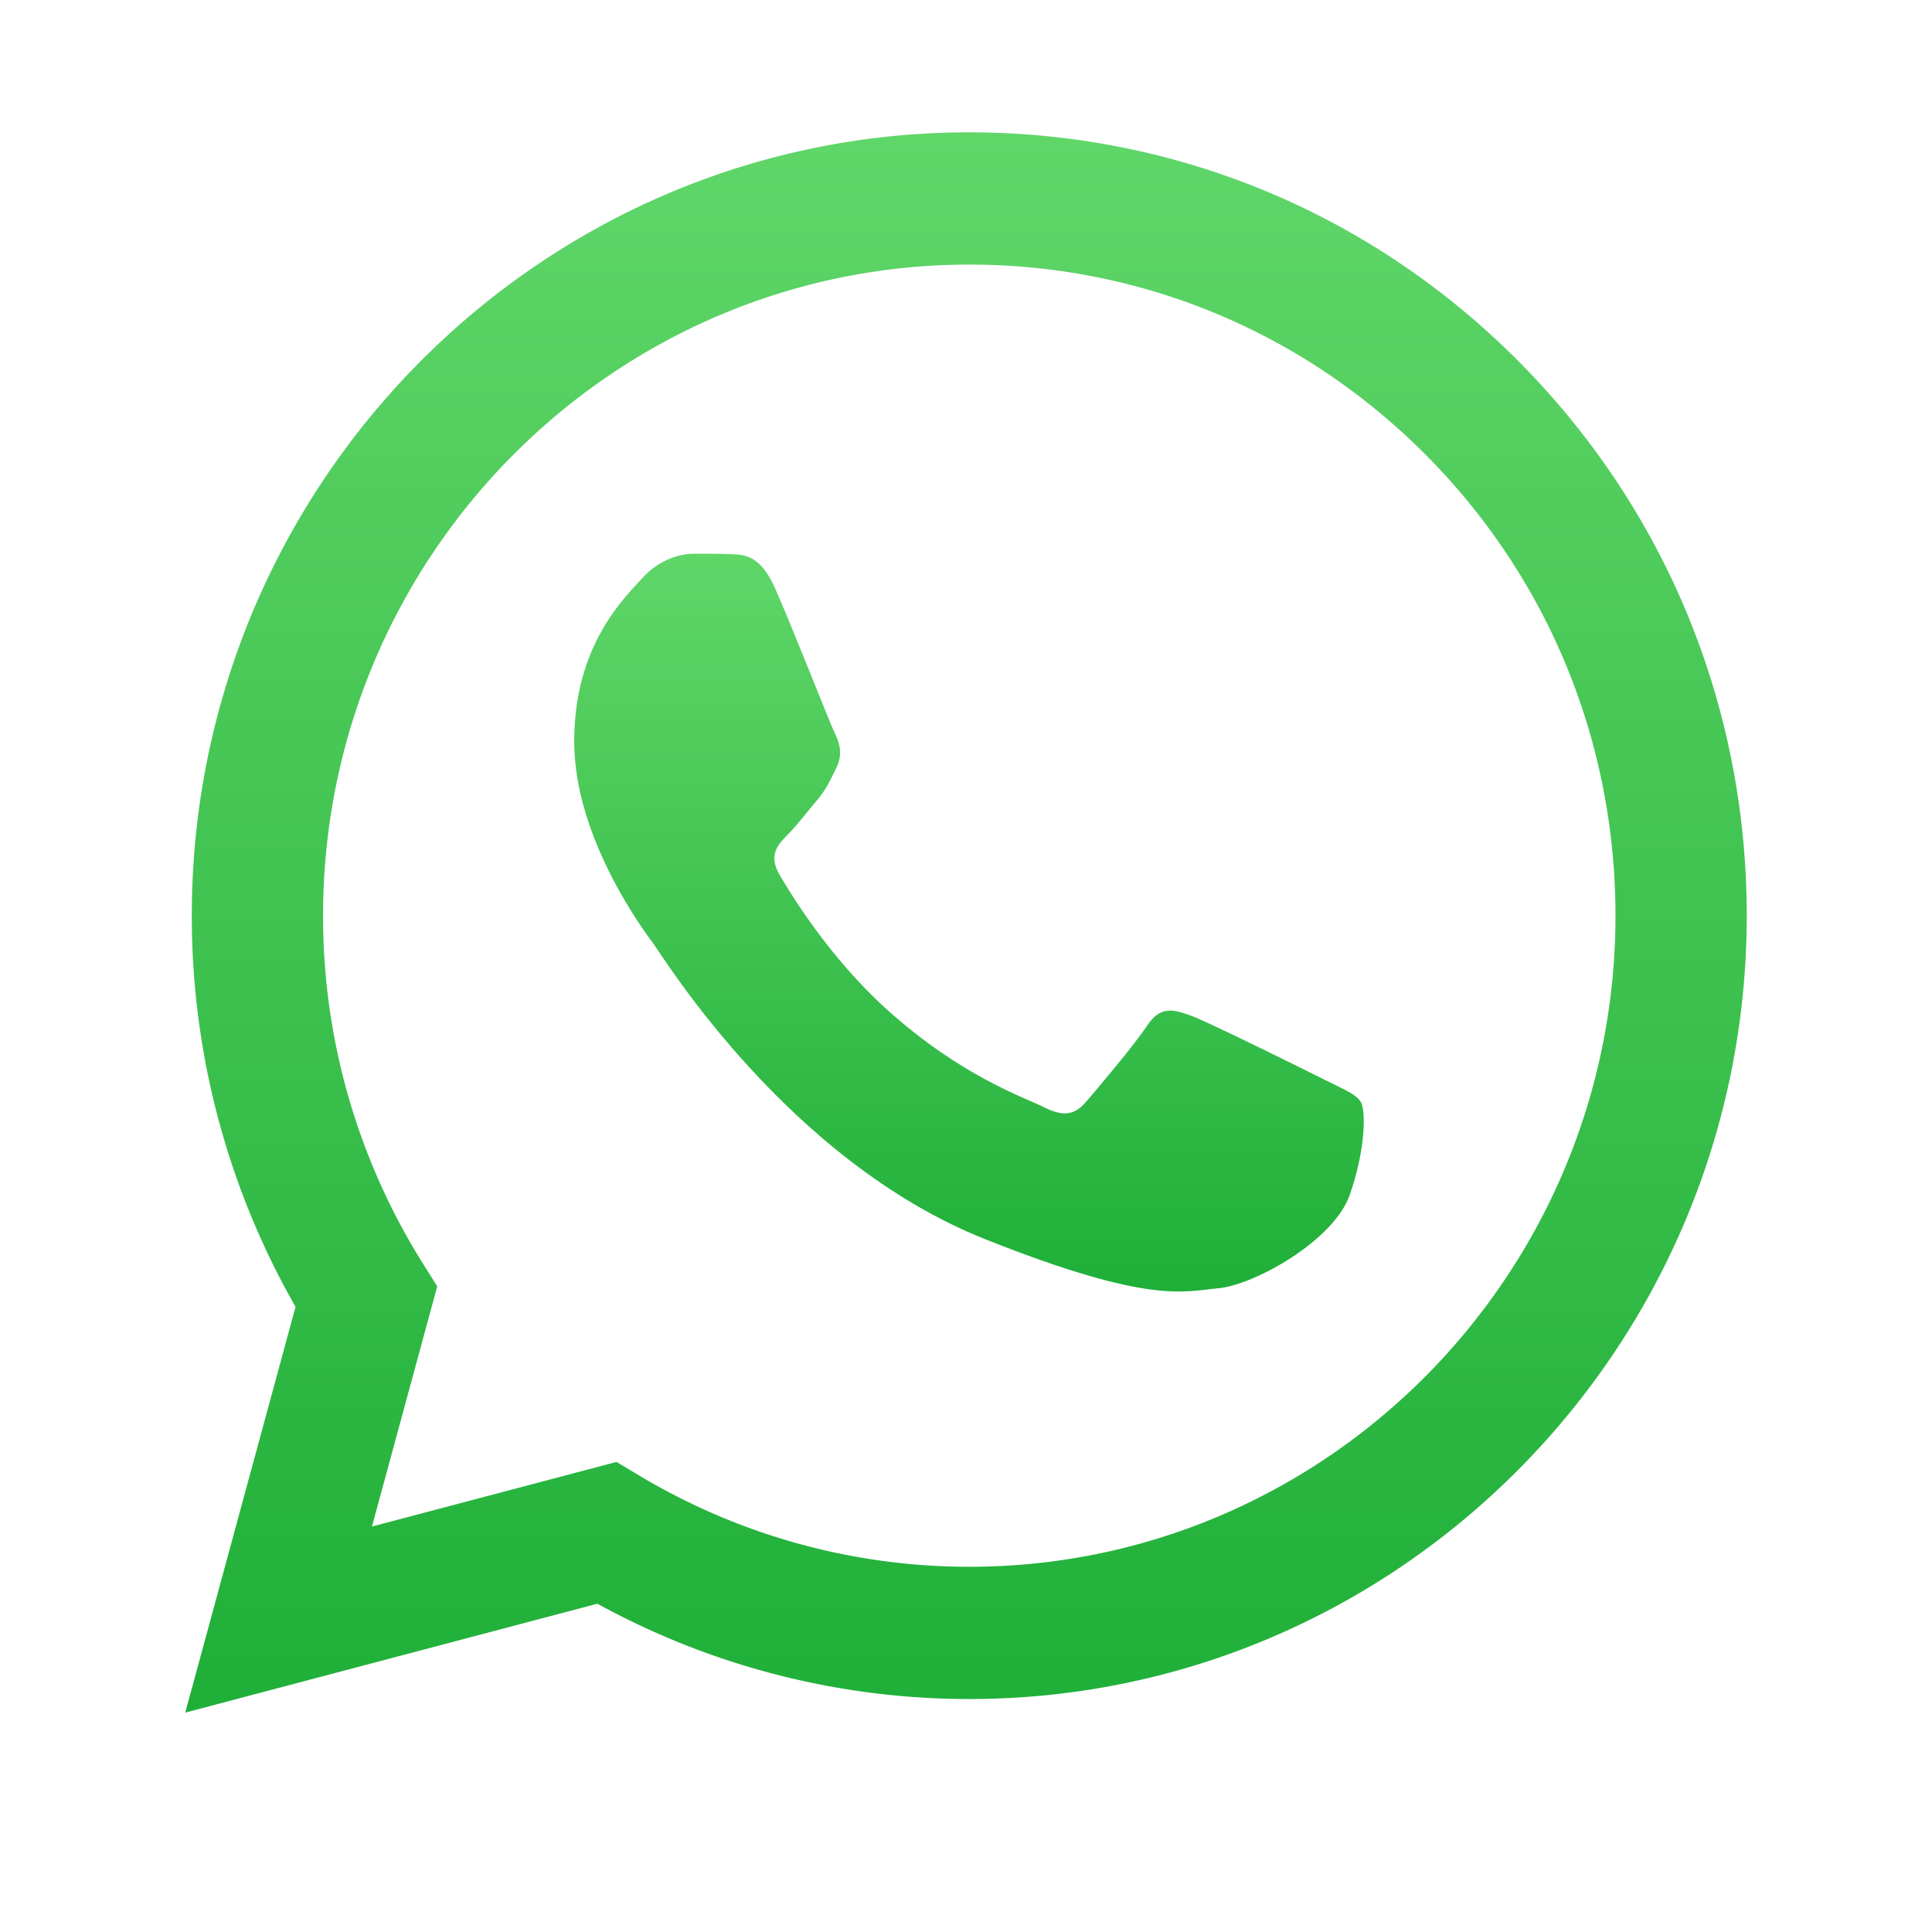 <svg xmlns="http://www.w3.org/2000/svg" width="73" height="73" fill="none" viewBox="0 0 73 73"><g filter="url(#filter0_d_498_20)"><circle cx="36.5" cy="35.408" r="27.685" fill="#fff"/></g><g clip-path="url(#clip0_498_20)"><path fill="#fff" d="M12 60.5 13 49l11.5 8L12 60.5Z"/><path fill="url(#paint0_linear_498_20)" d="M7.247 34.586a29.707 29.707 0 0 0 3.92 14.792L7 64.71l15.573-4.114a29.188 29.188 0 0 0 14.038 3.601h.013c16.19 0 29.369-13.274 29.376-29.587.003-7.906-3.05-15.34-8.596-20.933C51.857 8.085 44.481 5.003 36.623 5 20.43 5 7.253 18.273 7.247 34.586Zm9.274 14.02-.582-.93a24.663 24.663 0 0 1-3.732-13.088c.005-13.56 10.958-24.591 24.426-24.591 6.522.003 12.651 2.564 17.262 7.212 4.61 4.648 7.147 10.827 7.145 17.399C61.034 48.168 50.081 59.2 36.624 59.2h-.01a24.252 24.252 0 0 1-12.427-3.428l-.892-.533-9.242 2.441 2.468-9.075Z"/><path fill="url(#paint1_linear_498_20)" d="M29.281 22.217c-.55-1.231-1.128-1.256-1.651-1.278-.428-.018-.918-.017-1.407-.017-.49 0-1.285.186-1.957.925-.673.74-2.57 2.53-2.57 6.168 0 3.638 2.63 7.154 2.997 7.648.368.493 5.078 8.199 12.54 11.163 6.2 2.463 7.462 1.974 8.807 1.85 1.346-.123 4.343-1.788 4.955-3.515.611-1.727.611-3.207.428-3.516-.183-.309-.673-.494-1.407-.863-.734-.37-4.343-2.16-5.016-2.406-.673-.247-1.162-.37-1.651.37-.49.74-1.896 2.405-2.324 2.899-.428.494-.856.556-1.59.186-.735-.371-3.099-1.151-5.903-3.67-2.182-1.96-3.655-4.381-4.084-5.122-.428-.74-.046-1.14.322-1.509.33-.33.735-.863 1.102-1.295.366-.432.488-.74.733-1.233.245-.494.122-.925-.06-1.295-.185-.37-1.611-4.027-2.264-5.49"/></g><defs><linearGradient id="paint0_linear_498_20" x1="36.5" x2="36.5" y1="64.71" y2="5" gradientUnits="userSpaceOnUse"><stop stop-color="#1FAF38"/><stop offset="1" stop-color="#60D669"/></linearGradient><linearGradient id="paint1_linear_498_20" x1="36.613" x2="36.613" y1="48.799" y2="20.922" gradientUnits="userSpaceOnUse"><stop stop-color="#1FAF38"/><stop offset="1" stop-color="#60D669"/></linearGradient><clipPath id="clip0_498_20"><path fill="#fff" d="M7 5h59v59.908H7z"/></clipPath><filter id="filter0_d_498_20" width="71.369" height="71.369" x=".815" y=".723" color-interpolation-filters="sRGB" filterUnits="userSpaceOnUse"><feFlood flood-opacity="0" result="BackgroundImageFix"/><feColorMatrix in="SourceAlpha" result="hardAlpha" type="matrix" values="0 0 0 0 0 0 0 0 0 0 0 0 0 0 0 0 0 0 127 0"/><feMorphology in="SourceAlpha" operator="dilate" radius="4" result="effect1_dropShadow_498_20"/><feOffset dy="1"/><feGaussianBlur stdDeviation="2"/><feComposite in2="hardAlpha" operator="out"/><feColorMatrix type="matrix" values="0 0 0 0 0 0 0 0 0 0 0 0 0 0 0 0 0 0 0.25 0"/><feBlend in2="BackgroundImageFix" mode="normal" result="effect1_dropShadow_498_20"/><feBlend in="SourceGraphic" in2="effect1_dropShadow_498_20" mode="normal" result="shape"/></filter></defs></svg>